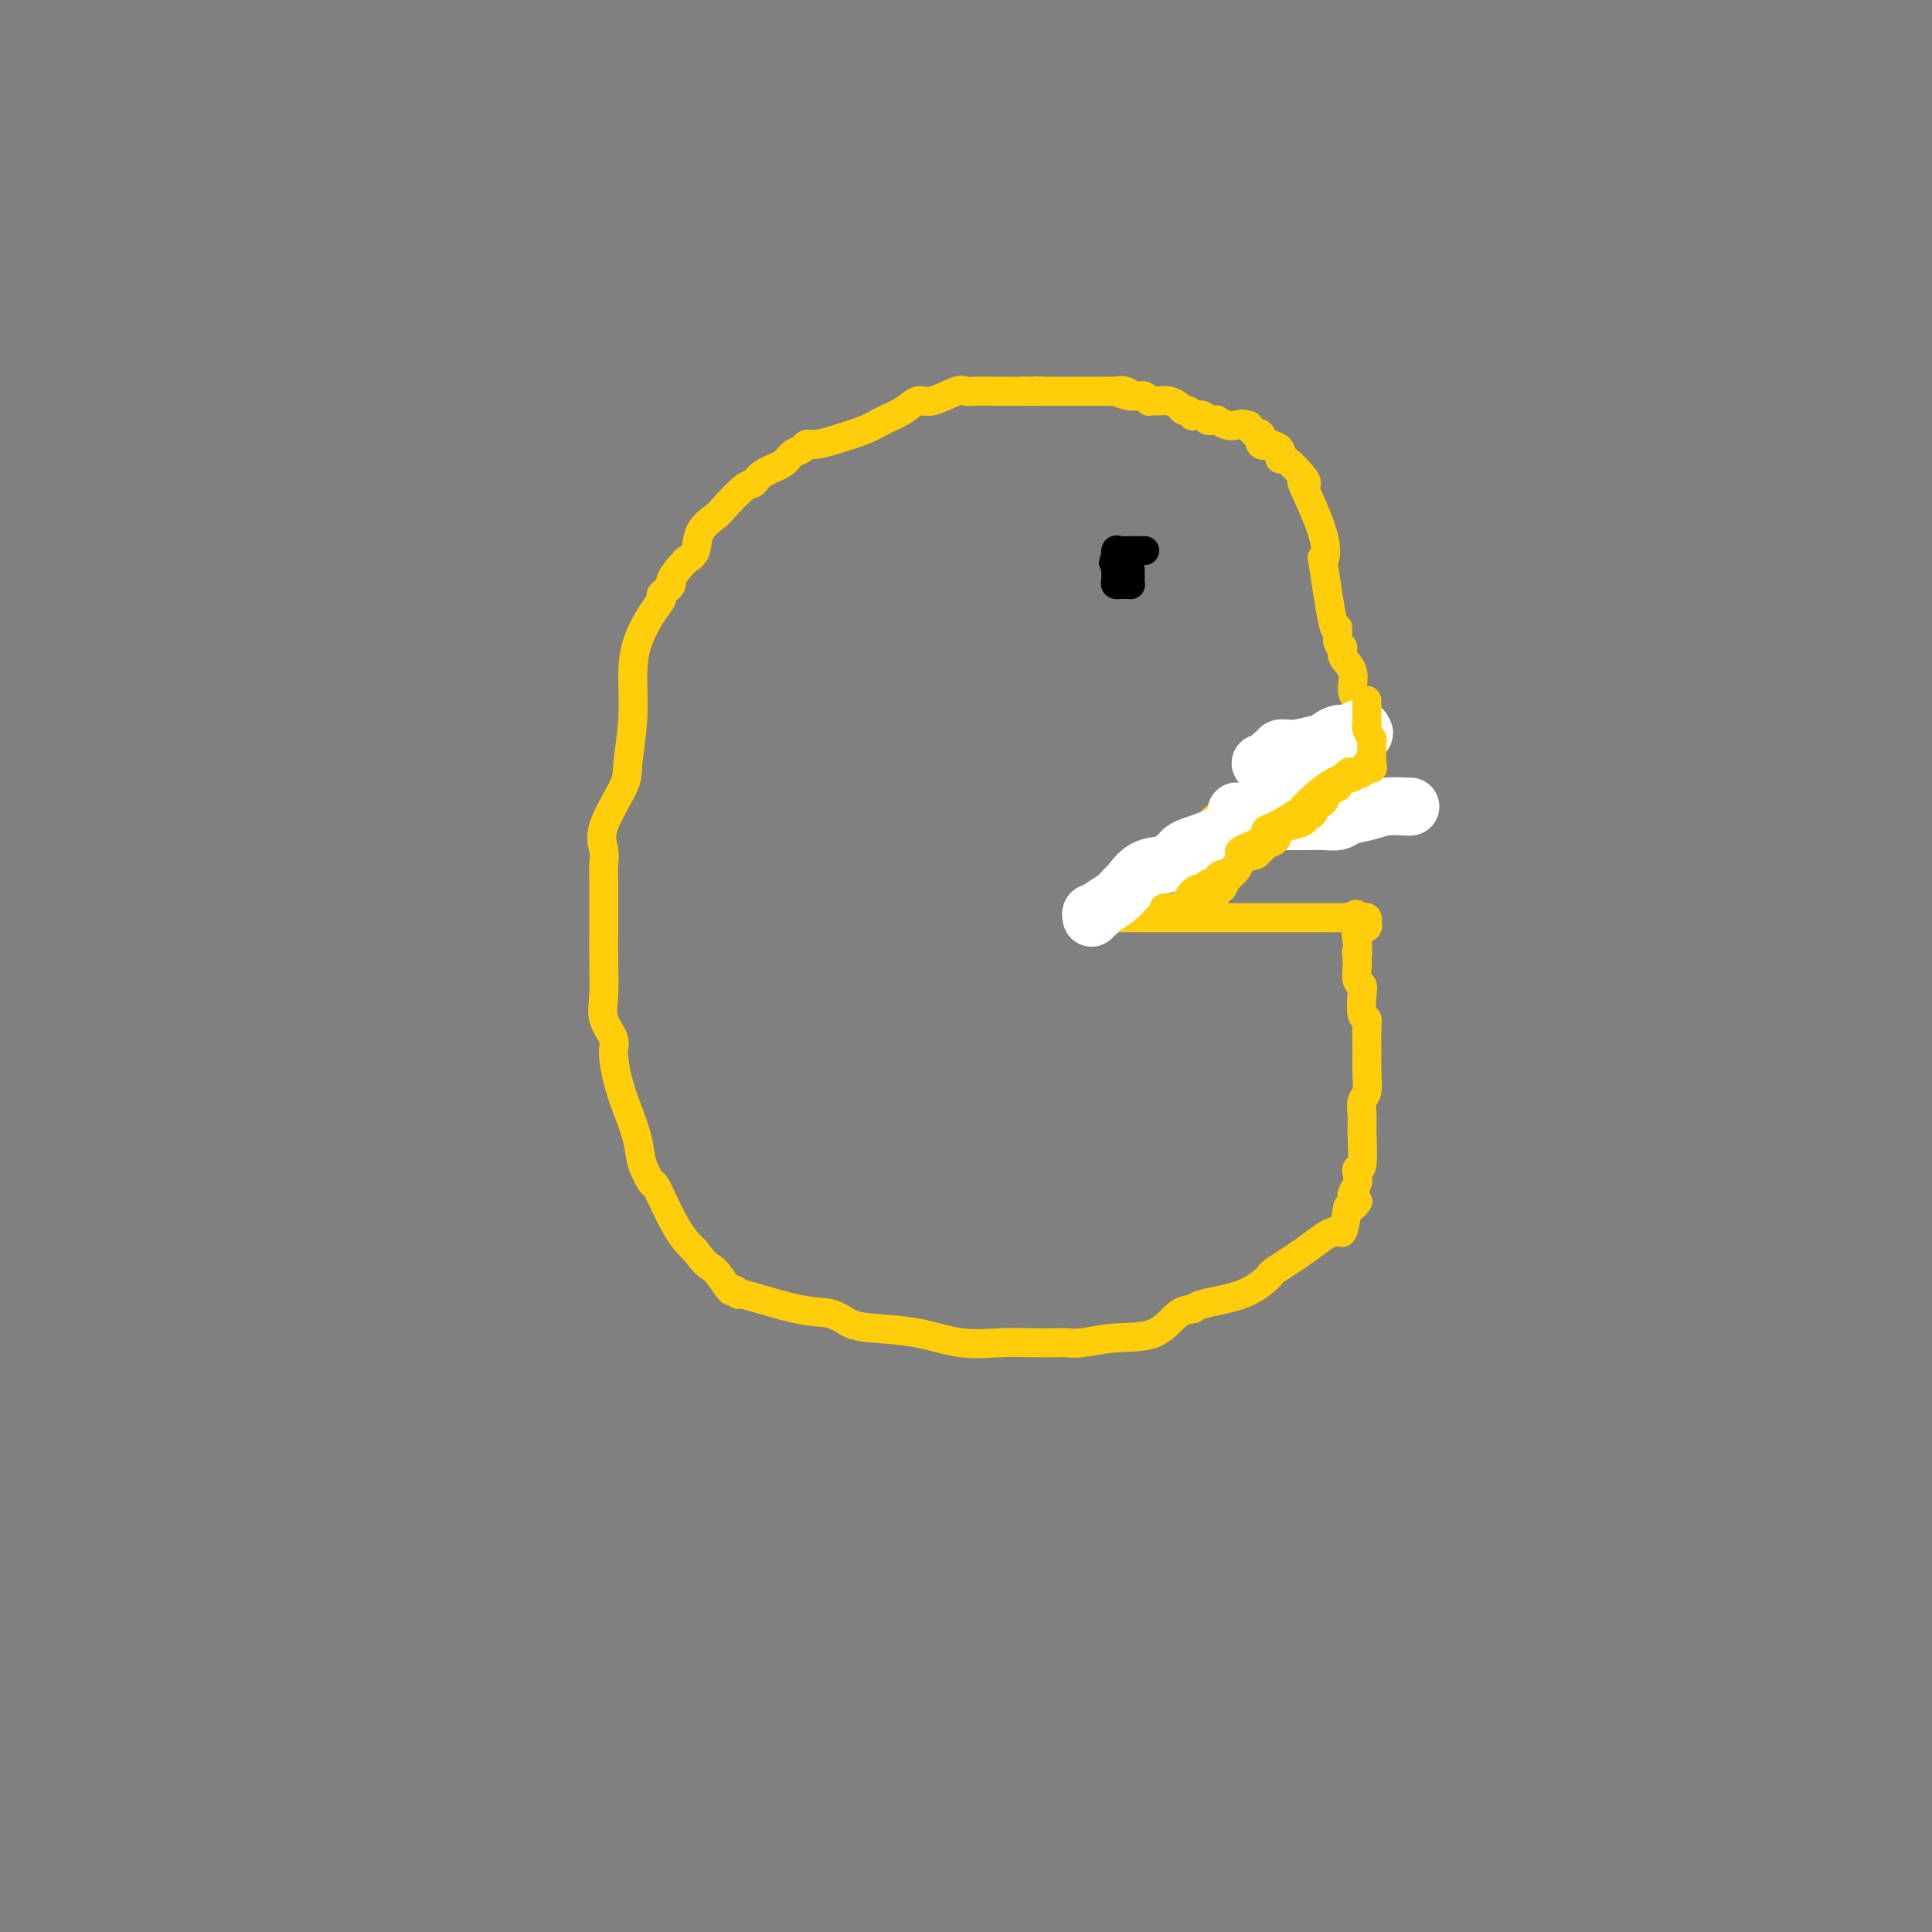 <svg viewBox='0 0 400 400' version='1.1' xmlns='http://www.w3.org/2000/svg' xmlns:xlink='http://www.w3.org/1999/xlink'><rect x="0" y="0" width="400" height="400" fill="#808080" stroke="none"/><g fill='none' stroke='#FFCD0A' stroke-width='6' stroke-linecap='round' stroke-linejoin='round'><path d='M212,81c-0.053,-0.000 -0.107,-0.000 0,0c0.107,0.000 0.374,0.000 0,0c-0.374,-0.000 -1.388,-0.000 -2,0c-0.612,0.000 -0.822,0.001 -1,0c-0.178,-0.001 -0.324,-0.002 -1,0c-0.676,0.002 -1.882,0.009 -3,0c-1.118,-0.009 -2.147,-0.032 -3,0c-0.853,0.032 -1.529,0.120 -2,0c-0.471,-0.120 -0.737,-0.447 -2,0c-1.263,0.447 -3.521,1.667 -5,2c-1.479,0.333 -2.177,-0.220 -3,0c-0.823,0.220 -1.771,1.212 -3,2c-1.229,0.788 -2.739,1.373 -4,2c-1.261,0.627 -2.273,1.295 -4,2c-1.727,0.705 -4.168,1.445 -6,2c-1.832,0.555 -3.055,0.925 -4,1c-0.945,0.075 -1.611,-0.146 -2,0c-0.389,0.146 -0.499,0.660 -1,1c-0.501,0.340 -1.392,0.508 -2,1c-0.608,0.492 -0.933,1.308 -2,2c-1.067,0.692 -2.875,1.259 -4,2c-1.125,0.741 -1.566,1.656 -2,2c-0.434,0.344 -0.861,0.116 -2,1c-1.139,0.884 -2.990,2.881 -4,4c-1.010,1.119 -1.178,1.362 -2,2c-0.822,0.638 -2.298,1.672 -3,3c-0.702,1.328 -0.629,2.951 -1,4c-0.371,1.049 -1.185,1.525 -2,2'/><path d='M142,116c-4.265,4.578 -2.929,4.522 -3,5c-0.071,0.478 -1.550,1.489 -2,2c-0.450,0.511 0.129,0.523 0,1c-0.129,0.477 -0.967,1.419 -2,3c-1.033,1.581 -2.263,3.801 -3,6c-0.737,2.199 -0.983,4.377 -1,7c-0.017,2.623 0.195,5.693 0,9c-0.195,3.307 -0.799,6.853 -1,9c-0.201,2.147 -0.001,2.897 -1,5c-0.999,2.103 -3.196,5.560 -4,8c-0.804,2.440 -0.215,3.862 0,5c0.215,1.138 0.058,1.992 0,3c-0.058,1.008 -0.015,2.169 0,3c0.015,0.831 0.002,1.330 0,3c-0.002,1.670 0.007,4.510 0,7c-0.007,2.490 -0.031,4.632 0,7c0.031,2.368 0.116,4.964 0,7c-0.116,2.036 -0.432,3.512 0,5c0.432,1.488 1.611,2.988 2,4c0.389,1.012 -0.013,1.536 0,3c0.013,1.464 0.442,3.869 1,6c0.558,2.131 1.246,3.990 2,6c0.754,2.010 1.573,4.172 2,6c0.427,1.828 0.463,3.321 1,5c0.537,1.679 1.577,3.543 2,4c0.423,0.457 0.229,-0.492 1,1c0.771,1.492 2.506,5.426 4,8c1.494,2.574 2.747,3.787 4,5'/><path d='M144,259c2.436,3.443 3.025,3.049 4,4c0.975,0.951 2.335,3.246 3,4c0.665,0.754 0.635,-0.034 1,0c0.365,0.034 1.125,0.892 1,1c-0.125,0.108 -1.136,-0.532 1,0c2.136,0.532 7.418,2.235 11,3c3.582,0.765 5.463,0.591 7,1c1.537,0.409 2.731,1.402 4,2c1.269,0.598 2.612,0.801 5,1c2.388,0.199 5.820,0.393 9,1c3.180,0.607 6.108,1.626 9,2c2.892,0.374 5.748,0.101 8,0c2.252,-0.101 3.901,-0.031 6,0c2.099,0.031 4.647,0.022 6,0c1.353,-0.022 1.509,-0.059 2,0c0.491,0.059 1.316,0.213 3,0c1.684,-0.213 4.228,-0.792 7,-1c2.772,-0.208 5.773,-0.047 8,-1c2.227,-0.953 3.679,-3.022 5,-4c1.321,-0.978 2.512,-0.864 3,-1c0.488,-0.136 0.274,-0.521 2,-1c1.726,-0.479 5.394,-1.053 8,-2c2.606,-0.947 4.151,-2.266 5,-3c0.849,-0.734 1.001,-0.883 1,-1c-0.001,-0.117 -0.155,-0.203 1,-1c1.155,-0.797 3.619,-2.307 6,-4c2.381,-1.693 4.680,-3.571 6,-4c1.320,-0.429 1.663,0.592 2,0c0.337,-0.592 0.669,-2.796 1,-5'/><path d='M279,250c3.631,-2.738 1.709,-0.582 1,0c-0.709,0.582 -0.204,-0.411 0,-1c0.204,-0.589 0.106,-0.775 0,-1c-0.106,-0.225 -0.221,-0.489 0,-1c0.221,-0.511 0.777,-1.268 1,-2c0.223,-0.732 0.112,-1.438 0,-2c-0.112,-0.562 -0.226,-0.978 0,-1c0.226,-0.022 0.792,0.352 1,-1c0.208,-1.352 0.060,-4.429 0,-6c-0.060,-1.571 -0.030,-1.634 0,-2c0.030,-0.366 0.061,-1.033 0,-2c-0.061,-0.967 -0.213,-2.234 0,-3c0.213,-0.766 0.790,-1.032 1,-2c0.210,-0.968 0.053,-2.638 0,-4c-0.053,-1.362 -0.000,-2.417 0,-4c0.000,-1.583 -0.051,-3.696 0,-5c0.051,-1.304 0.206,-1.800 0,-2c-0.206,-0.200 -0.773,-0.102 -1,-1c-0.227,-0.898 -0.113,-2.790 0,-4c0.113,-1.210 0.226,-1.737 0,-2c-0.226,-0.263 -0.792,-0.263 -1,-1c-0.208,-0.737 -0.060,-2.211 0,-3c0.060,-0.789 0.030,-0.895 0,-1'/><path d='M281,199c-0.318,-3.632 -0.114,-1.210 0,-1c0.114,0.210 0.137,-1.790 0,-3c-0.137,-1.210 -0.435,-1.631 0,-2c0.435,-0.369 1.601,-0.687 2,-1c0.399,-0.313 0.030,-0.623 0,-1c-0.030,-0.377 0.277,-0.822 0,-1c-0.277,-0.178 -1.139,-0.089 -2,0'/><path d='M281,190c-0.177,-1.392 -0.620,-0.373 -1,0c-0.380,0.373 -0.698,0.100 -1,0c-0.302,-0.100 -0.589,-0.027 -1,0c-0.411,0.027 -0.947,0.007 -2,0c-1.053,-0.007 -2.625,-0.002 -4,0c-1.375,0.002 -2.554,0.001 -4,0c-1.446,-0.001 -3.159,-0.000 -6,0c-2.841,0.000 -6.812,0.000 -9,0c-2.188,-0.000 -2.595,-0.000 -4,0c-1.405,0.000 -3.810,0.000 -6,0c-2.190,-0.000 -4.167,-0.000 -7,0c-2.833,0.000 -6.524,0.000 -8,0c-1.476,-0.000 -0.738,-0.000 0,0'/><path d='M225,190c-0.287,-0.002 -0.574,-0.004 -1,0c-0.426,0.004 -0.991,0.015 -1,0c-0.009,-0.015 0.536,-0.057 1,0c0.464,0.057 0.845,0.211 1,0c0.155,-0.211 0.083,-0.789 0,-1c-0.083,-0.211 -0.176,-0.057 0,0c0.176,0.057 0.622,0.016 1,0c0.378,-0.016 0.689,-0.008 1,0'/><path d='M227,189c0.411,-0.318 0.439,-0.615 1,-1c0.561,-0.385 1.656,-0.860 2,-1c0.344,-0.140 -0.063,0.055 0,0c0.063,-0.055 0.594,-0.360 1,-1c0.406,-0.640 0.686,-1.615 1,-2c0.314,-0.385 0.662,-0.178 1,0c0.338,0.178 0.664,0.329 1,0c0.336,-0.329 0.680,-1.137 1,-2c0.320,-0.863 0.616,-1.782 1,-2c0.384,-0.218 0.856,0.265 1,0c0.144,-0.265 -0.039,-1.277 1,-2c1.039,-0.723 3.300,-1.155 5,-2c1.700,-0.845 2.839,-2.101 4,-3c1.161,-0.899 2.343,-1.439 3,-2c0.657,-0.561 0.789,-1.143 2,-2c1.211,-0.857 3.499,-1.988 5,-3c1.501,-1.012 2.213,-1.906 4,-3c1.787,-1.094 4.647,-2.390 7,-3c2.353,-0.610 4.198,-0.535 6,-1c1.802,-0.465 3.562,-1.471 5,-2c1.438,-0.529 2.554,-0.580 3,-1c0.446,-0.420 0.223,-1.210 0,-2'/><path d='M282,154c3.233,-1.636 0.815,-1.226 0,-1c-0.815,0.226 -0.027,0.267 0,-1c0.027,-1.267 -0.709,-3.840 -1,-5c-0.291,-1.160 -0.138,-0.905 0,-1c0.138,-0.095 0.262,-0.541 0,-1c-0.262,-0.459 -0.911,-0.932 -1,-2c-0.089,-1.068 0.383,-2.730 0,-4c-0.383,-1.270 -1.621,-2.146 -2,-3c-0.379,-0.854 0.101,-1.685 0,-2c-0.101,-0.315 -0.785,-0.113 -1,-1c-0.215,-0.887 0.037,-2.863 0,-3c-0.037,-0.137 -0.365,1.566 -1,-1c-0.635,-2.566 -1.579,-9.402 -2,-12c-0.421,-2.598 -0.319,-0.959 0,-1c0.319,-0.041 0.856,-1.764 0,-5c-0.856,-3.236 -3.106,-7.986 -4,-10c-0.894,-2.014 -0.434,-1.292 0,-1c0.434,0.292 0.840,0.155 0,-1c-0.840,-1.155 -2.927,-3.329 -4,-4c-1.073,-0.671 -1.132,0.162 -1,0c0.132,-0.162 0.457,-1.319 0,-2c-0.457,-0.681 -1.694,-0.887 -2,-1c-0.306,-0.113 0.320,-0.133 0,0c-0.320,0.133 -1.586,0.421 -2,0c-0.414,-0.421 0.025,-1.549 0,-2c-0.025,-0.451 -0.512,-0.226 -1,0'/><path d='M260,90c-2.358,-3.416 -1.252,-1.455 -1,-1c0.252,0.455 -0.348,-0.596 -1,-1c-0.652,-0.404 -1.354,-0.161 -2,0c-0.646,0.161 -1.234,0.240 -2,0c-0.766,-0.240 -1.710,-0.800 -2,-1c-0.290,-0.200 0.072,-0.040 0,0c-0.072,0.040 -0.579,-0.041 -1,0c-0.421,0.041 -0.757,0.203 -1,0c-0.243,-0.203 -0.394,-0.772 -1,-1c-0.606,-0.228 -1.667,-0.117 -2,0c-0.333,0.117 0.062,0.238 0,0c-0.062,-0.238 -0.582,-0.834 -1,-1c-0.418,-0.166 -0.732,0.099 -1,0c-0.268,-0.099 -0.488,-0.561 -1,-1c-0.512,-0.439 -1.317,-0.853 -2,-1c-0.683,-0.147 -1.244,-0.025 -2,0c-0.756,0.025 -1.708,-0.046 -2,0c-0.292,0.046 0.077,0.208 0,0c-0.077,-0.208 -0.598,-0.788 -1,-1c-0.402,-0.212 -0.685,-0.057 -1,0c-0.315,0.057 -0.661,0.016 -1,0c-0.339,-0.016 -0.669,-0.008 -1,0'/><path d='M234,82c-3.989,-1.177 -0.963,-0.119 0,0c0.963,0.119 -0.139,-0.700 -1,-1c-0.861,-0.300 -1.482,-0.080 -2,0c-0.518,0.080 -0.934,0.022 -1,0c-0.066,-0.022 0.219,-0.006 0,0c-0.219,0.006 -0.943,0.002 -2,0c-1.057,-0.002 -2.448,-0.000 -3,0c-0.552,0.000 -0.265,0.000 -1,0c-0.735,-0.000 -2.492,-0.000 -3,0c-0.508,0.000 0.231,0.000 0,0c-0.231,-0.000 -1.433,-0.000 -2,0c-0.567,0.000 -0.499,0.000 -1,0c-0.501,-0.000 -1.572,-0.000 -2,0c-0.428,0.000 -0.214,0.000 0,0'/><path d='M216,81c-2.983,-0.155 -1.440,-0.041 -1,0c0.440,0.041 -0.222,0.011 -1,0c-0.778,-0.011 -1.671,-0.003 -2,0c-0.329,0.003 -0.094,0.001 0,0c0.094,-0.001 0.047,-0.000 0,0'/></g>
<g fill='none' stroke='#000000' stroke-width='6' stroke-linecap='round' stroke-linejoin='round'><path d='M237,114c-0.326,-0.001 -0.651,-0.002 -1,0c-0.349,0.002 -0.721,0.006 -1,0c-0.279,-0.006 -0.467,-0.022 -1,0c-0.533,0.022 -1.413,0.083 -2,0c-0.587,-0.083 -0.882,-0.309 -1,0c-0.118,0.309 -0.059,1.155 0,2'/><path d='M231,116c-0.928,0.468 -0.250,0.637 0,1c0.250,0.363 0.070,0.920 0,1c-0.070,0.080 -0.030,-0.318 0,0c0.030,0.318 0.050,1.353 0,2c-0.050,0.647 -0.171,0.906 0,1c0.171,0.094 0.634,0.023 1,0c0.366,-0.023 0.634,0.002 1,0c0.366,-0.002 0.830,-0.031 1,0c0.170,0.031 0.046,0.124 0,0c-0.046,-0.124 -0.013,-0.464 0,-1c0.013,-0.536 0.007,-1.268 0,-2'/></g>
<g fill='none' stroke='#FFFFFF' stroke-width='12' stroke-linecap='round' stroke-linejoin='round'><path d='M226,190c-0.103,-0.441 -0.206,-0.882 0,-1c0.206,-0.118 0.722,0.087 1,0c0.278,-0.087 0.317,-0.465 1,-1c0.683,-0.535 2.011,-1.228 3,-2c0.989,-0.772 1.641,-1.623 2,-2c0.359,-0.377 0.426,-0.282 1,-1c0.574,-0.718 1.656,-2.251 3,-3c1.344,-0.749 2.948,-0.714 4,-1c1.052,-0.286 1.550,-0.894 2,-1c0.450,-0.106 0.853,0.291 1,0c0.147,-0.291 0.040,-1.271 1,-2c0.960,-0.729 2.989,-1.208 5,-2c2.011,-0.792 4.006,-1.896 6,-3'/><path d='M256,171c4.003,-2.528 4.511,-4.349 5,-5c0.489,-0.651 0.960,-0.133 1,0c0.040,0.133 -0.351,-0.117 0,-1c0.351,-0.883 1.442,-2.397 2,-3c0.558,-0.603 0.582,-0.294 1,-1c0.418,-0.706 1.229,-2.427 2,-3c0.771,-0.573 1.500,0.002 2,0c0.500,-0.002 0.769,-0.583 1,-1c0.231,-0.417 0.422,-0.671 1,-1c0.578,-0.329 1.541,-0.733 2,-1c0.459,-0.267 0.414,-0.398 1,-1c0.586,-0.602 1.803,-1.675 3,-2c1.197,-0.325 2.372,0.098 3,0c0.628,-0.098 0.707,-0.719 1,-1c0.293,-0.281 0.798,-0.223 1,0c0.202,0.223 0.101,0.612 0,1'/><path d='M282,152c1.639,-0.690 -1.765,0.584 -3,1c-1.235,0.416 -0.302,-0.028 -1,0c-0.698,0.028 -3.026,0.527 -5,1c-1.974,0.473 -3.593,0.919 -5,1c-1.407,0.081 -2.601,-0.203 -3,0c-0.399,0.203 -0.002,0.891 0,1c0.002,0.109 -0.391,-0.363 -1,0c-0.609,0.363 -1.433,1.559 -2,2c-0.567,0.441 -0.876,0.126 -1,0c-0.124,-0.126 -0.062,-0.063 0,0'/><path d='M256,168c0.333,0.309 0.665,0.619 1,1c0.335,0.381 0.672,0.834 1,1c0.328,0.166 0.646,0.044 1,0c0.354,-0.044 0.742,-0.011 2,0c1.258,0.011 3.385,-0.000 5,0c1.615,0.000 2.718,0.011 4,0c1.282,-0.011 2.743,-0.045 4,0c1.257,0.045 2.309,0.170 3,0c0.691,-0.170 1.022,-0.634 2,-1c0.978,-0.366 2.602,-0.634 4,-1c1.398,-0.366 2.571,-0.830 4,-1c1.429,-0.170 3.116,-0.046 4,0c0.884,0.046 0.967,0.013 1,0c0.033,-0.013 0.017,-0.007 0,0'/></g>
<g fill='none' stroke='#FFCD0A' stroke-width='6' stroke-linecap='round' stroke-linejoin='round'><path d='M283,145c0.002,0.645 0.004,1.291 0,2c-0.004,0.709 -0.015,1.482 0,2c0.015,0.518 0.057,0.783 0,1c-0.057,0.217 -0.211,0.387 0,1c0.211,0.613 0.789,1.670 1,2c0.211,0.330 0.057,-0.066 0,0c-0.057,0.066 -0.015,0.595 0,1c0.015,0.405 0.004,0.686 0,1c-0.004,0.314 -0.001,0.662 0,1c0.001,0.338 0.000,0.668 0,1c-0.000,0.332 -0.000,0.666 0,1'/><path d='M284,158c0.217,2.024 0.259,0.584 0,0c-0.259,-0.584 -0.820,-0.313 -1,0c-0.180,0.313 0.019,0.668 0,1c-0.019,0.332 -0.258,0.643 -1,1c-0.742,0.357 -1.989,0.761 -3,1c-1.011,0.239 -1.787,0.314 -3,1c-1.213,0.686 -2.864,1.984 -4,3c-1.136,1.016 -1.758,1.749 -2,2c-0.242,0.251 -0.103,0.020 0,0c0.103,-0.020 0.170,0.169 -1,1c-1.170,0.831 -3.578,2.303 -5,3c-1.422,0.697 -1.858,0.621 -2,1c-0.142,0.379 0.011,1.215 -1,2c-1.011,0.785 -3.184,1.520 -4,2c-0.816,0.480 -0.274,0.706 0,1c0.274,0.294 0.280,0.656 0,1c-0.280,0.344 -0.845,0.670 -1,1c-0.155,0.330 0.098,0.666 0,1c-0.098,0.334 -0.549,0.667 -1,1'/><path d='M255,181c-0.493,0.876 -0.726,0.566 -1,1c-0.274,0.434 -0.588,1.612 -1,2c-0.412,0.388 -0.922,-0.015 -1,0c-0.078,0.015 0.277,0.449 0,1c-0.277,0.551 -1.185,1.219 -2,2c-0.815,0.781 -1.538,1.673 -2,2c-0.462,0.327 -0.663,0.088 -1,0c-0.337,-0.088 -0.811,-0.025 -1,0c-0.189,0.025 -0.095,0.013 0,0'/><path d='M245,189c-0.417,0.000 -0.833,0.000 -1,0c-0.167,0.000 -0.083,0.000 0,0'/><path d='M244,189c-0.417,0.000 -0.833,0.000 -1,0c-0.167,0.000 -0.083,0.000 0,0'/><path d='M241,188c0.303,-0.002 0.606,-0.004 1,0c0.394,0.004 0.880,0.016 1,0c0.120,-0.016 -0.127,-0.058 0,0c0.127,0.058 0.628,0.218 1,0c0.372,-0.218 0.615,-0.814 1,-1c0.385,-0.186 0.911,0.037 1,0c0.089,-0.037 -0.261,-0.335 0,-1c0.261,-0.665 1.131,-1.698 2,-2c0.869,-0.302 1.736,0.126 2,0c0.264,-0.126 -0.076,-0.806 0,-1c0.076,-0.194 0.567,0.099 1,0c0.433,-0.099 0.807,-0.590 1,-1c0.193,-0.410 0.207,-0.740 1,-1c0.793,-0.260 2.367,-0.451 3,-1c0.633,-0.549 0.324,-1.455 1,-2c0.676,-0.545 2.336,-0.727 3,-1c0.664,-0.273 0.332,-0.636 0,-1'/><path d='M260,176c3.135,-1.804 1.471,-0.315 1,0c-0.471,0.315 0.249,-0.545 1,-1c0.751,-0.455 1.531,-0.504 2,-1c0.469,-0.496 0.626,-1.439 1,-2c0.374,-0.561 0.966,-0.742 2,-1c1.034,-0.258 2.510,-0.594 3,-1c0.490,-0.406 -0.005,-0.881 0,-1c0.005,-0.119 0.511,0.119 1,0c0.489,-0.119 0.962,-0.595 1,-1c0.038,-0.405 -0.358,-0.738 0,-1c0.358,-0.262 1.472,-0.451 2,-1c0.528,-0.549 0.471,-1.456 1,-2c0.529,-0.544 1.642,-0.723 2,-1c0.358,-0.277 -0.041,-0.650 0,-1c0.041,-0.350 0.520,-0.675 1,-1'/><path d='M278,161c2.738,-2.321 0.583,-0.625 0,0c-0.583,0.625 0.405,0.179 1,0c0.595,-0.179 0.798,-0.089 1,0'/></g>
</svg>